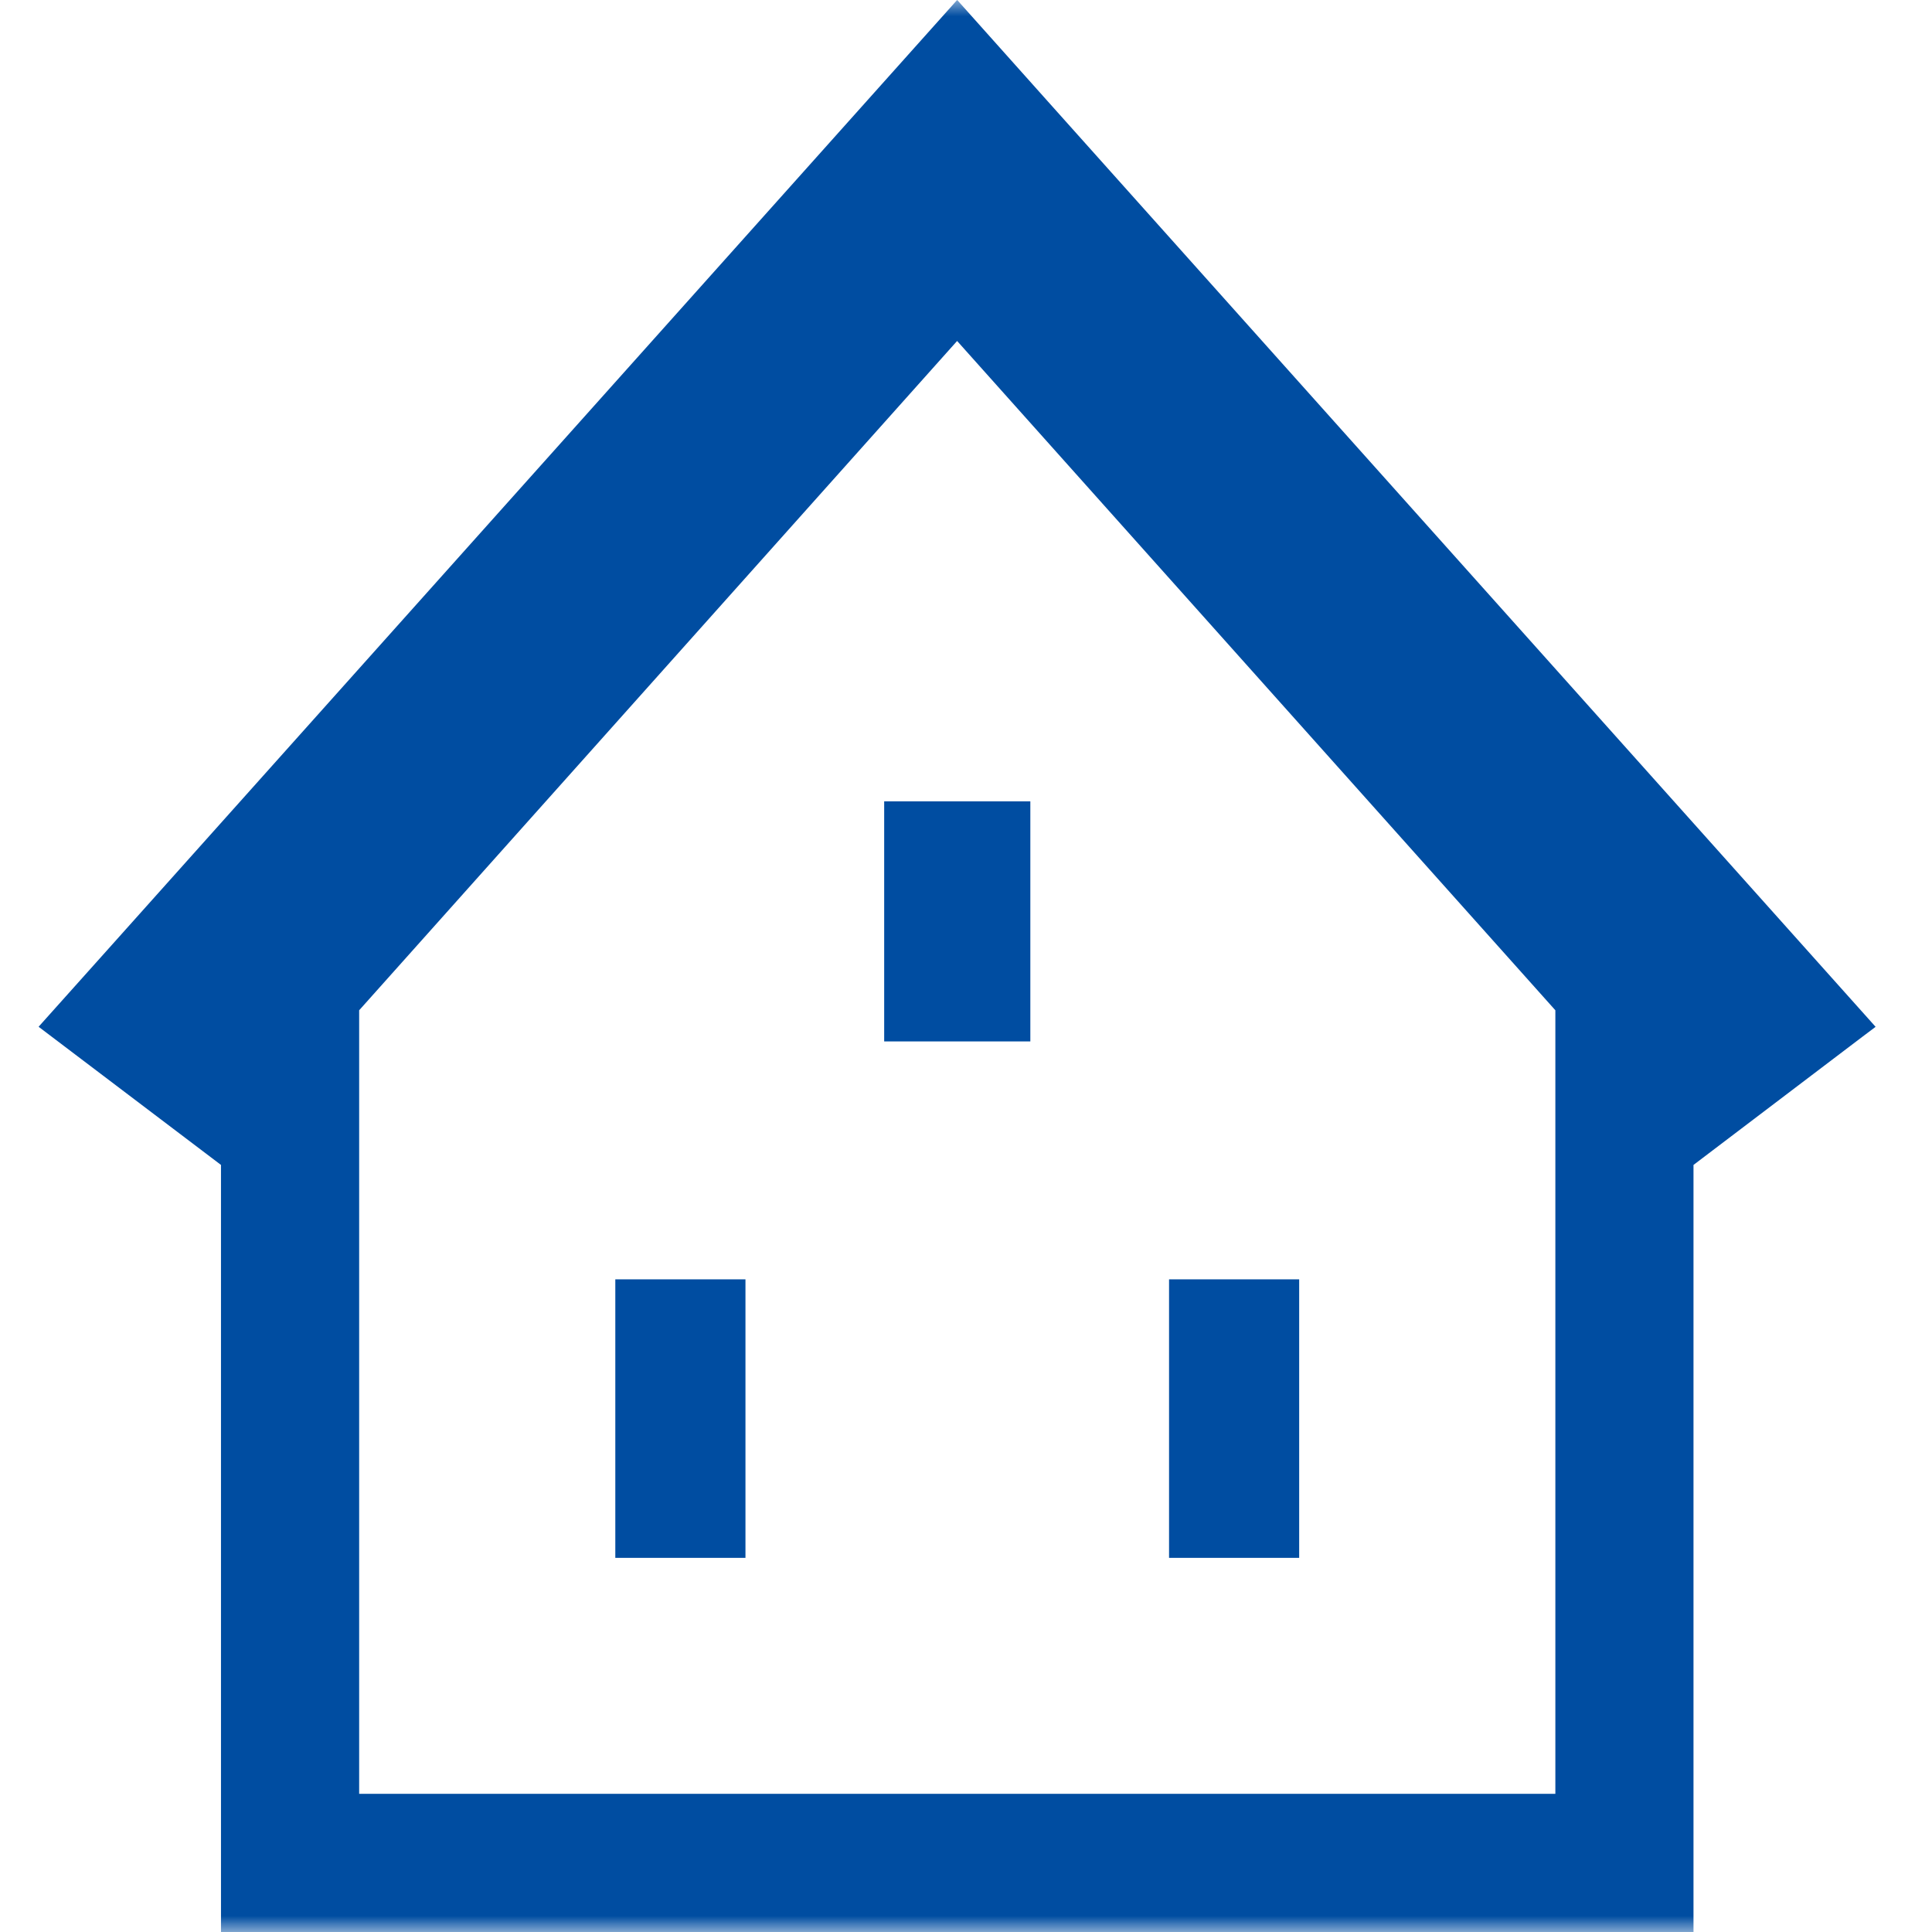 <svg width="60" height="60" viewBox="0 0 60 60" fill="none" xmlns="http://www.w3.org/2000/svg">
<mask id="mask0_27_1808" style="mask-type:alpha" maskUnits="userSpaceOnUse" x="0" y="0" width="60" height="60">
<rect width="60" height="60" fill="#D9D9D9"/>
</mask>
<g mask="url(#mask0_27_1808)">
<path fill-rule="evenodd" clip-rule="evenodd" d="M58.248 31.888L58.233 31.899L58.234 31.9L57.835 32.2L52.593 36.178H52.593V60H6.863V59.981V59.908V36.178L1.2 31.888L1.212 31.873L1.211 31.873L3.459 29.362L29.724 0L29.737 0.014L29.738 0.012L32.535 3.142L58.248 31.888ZM48.303 55.709V31.375L29.724 10.589L11.154 31.375V55.709H48.303ZM19.109 39.731H23.151V48.381H19.109V39.731ZM40.347 39.731H36.306V48.381H40.347V39.731ZM27.459 32.343V32.324V32.301V24.886H31.998V32.343H27.459Z" fill="#004DA1"/>
</g>
</svg>
